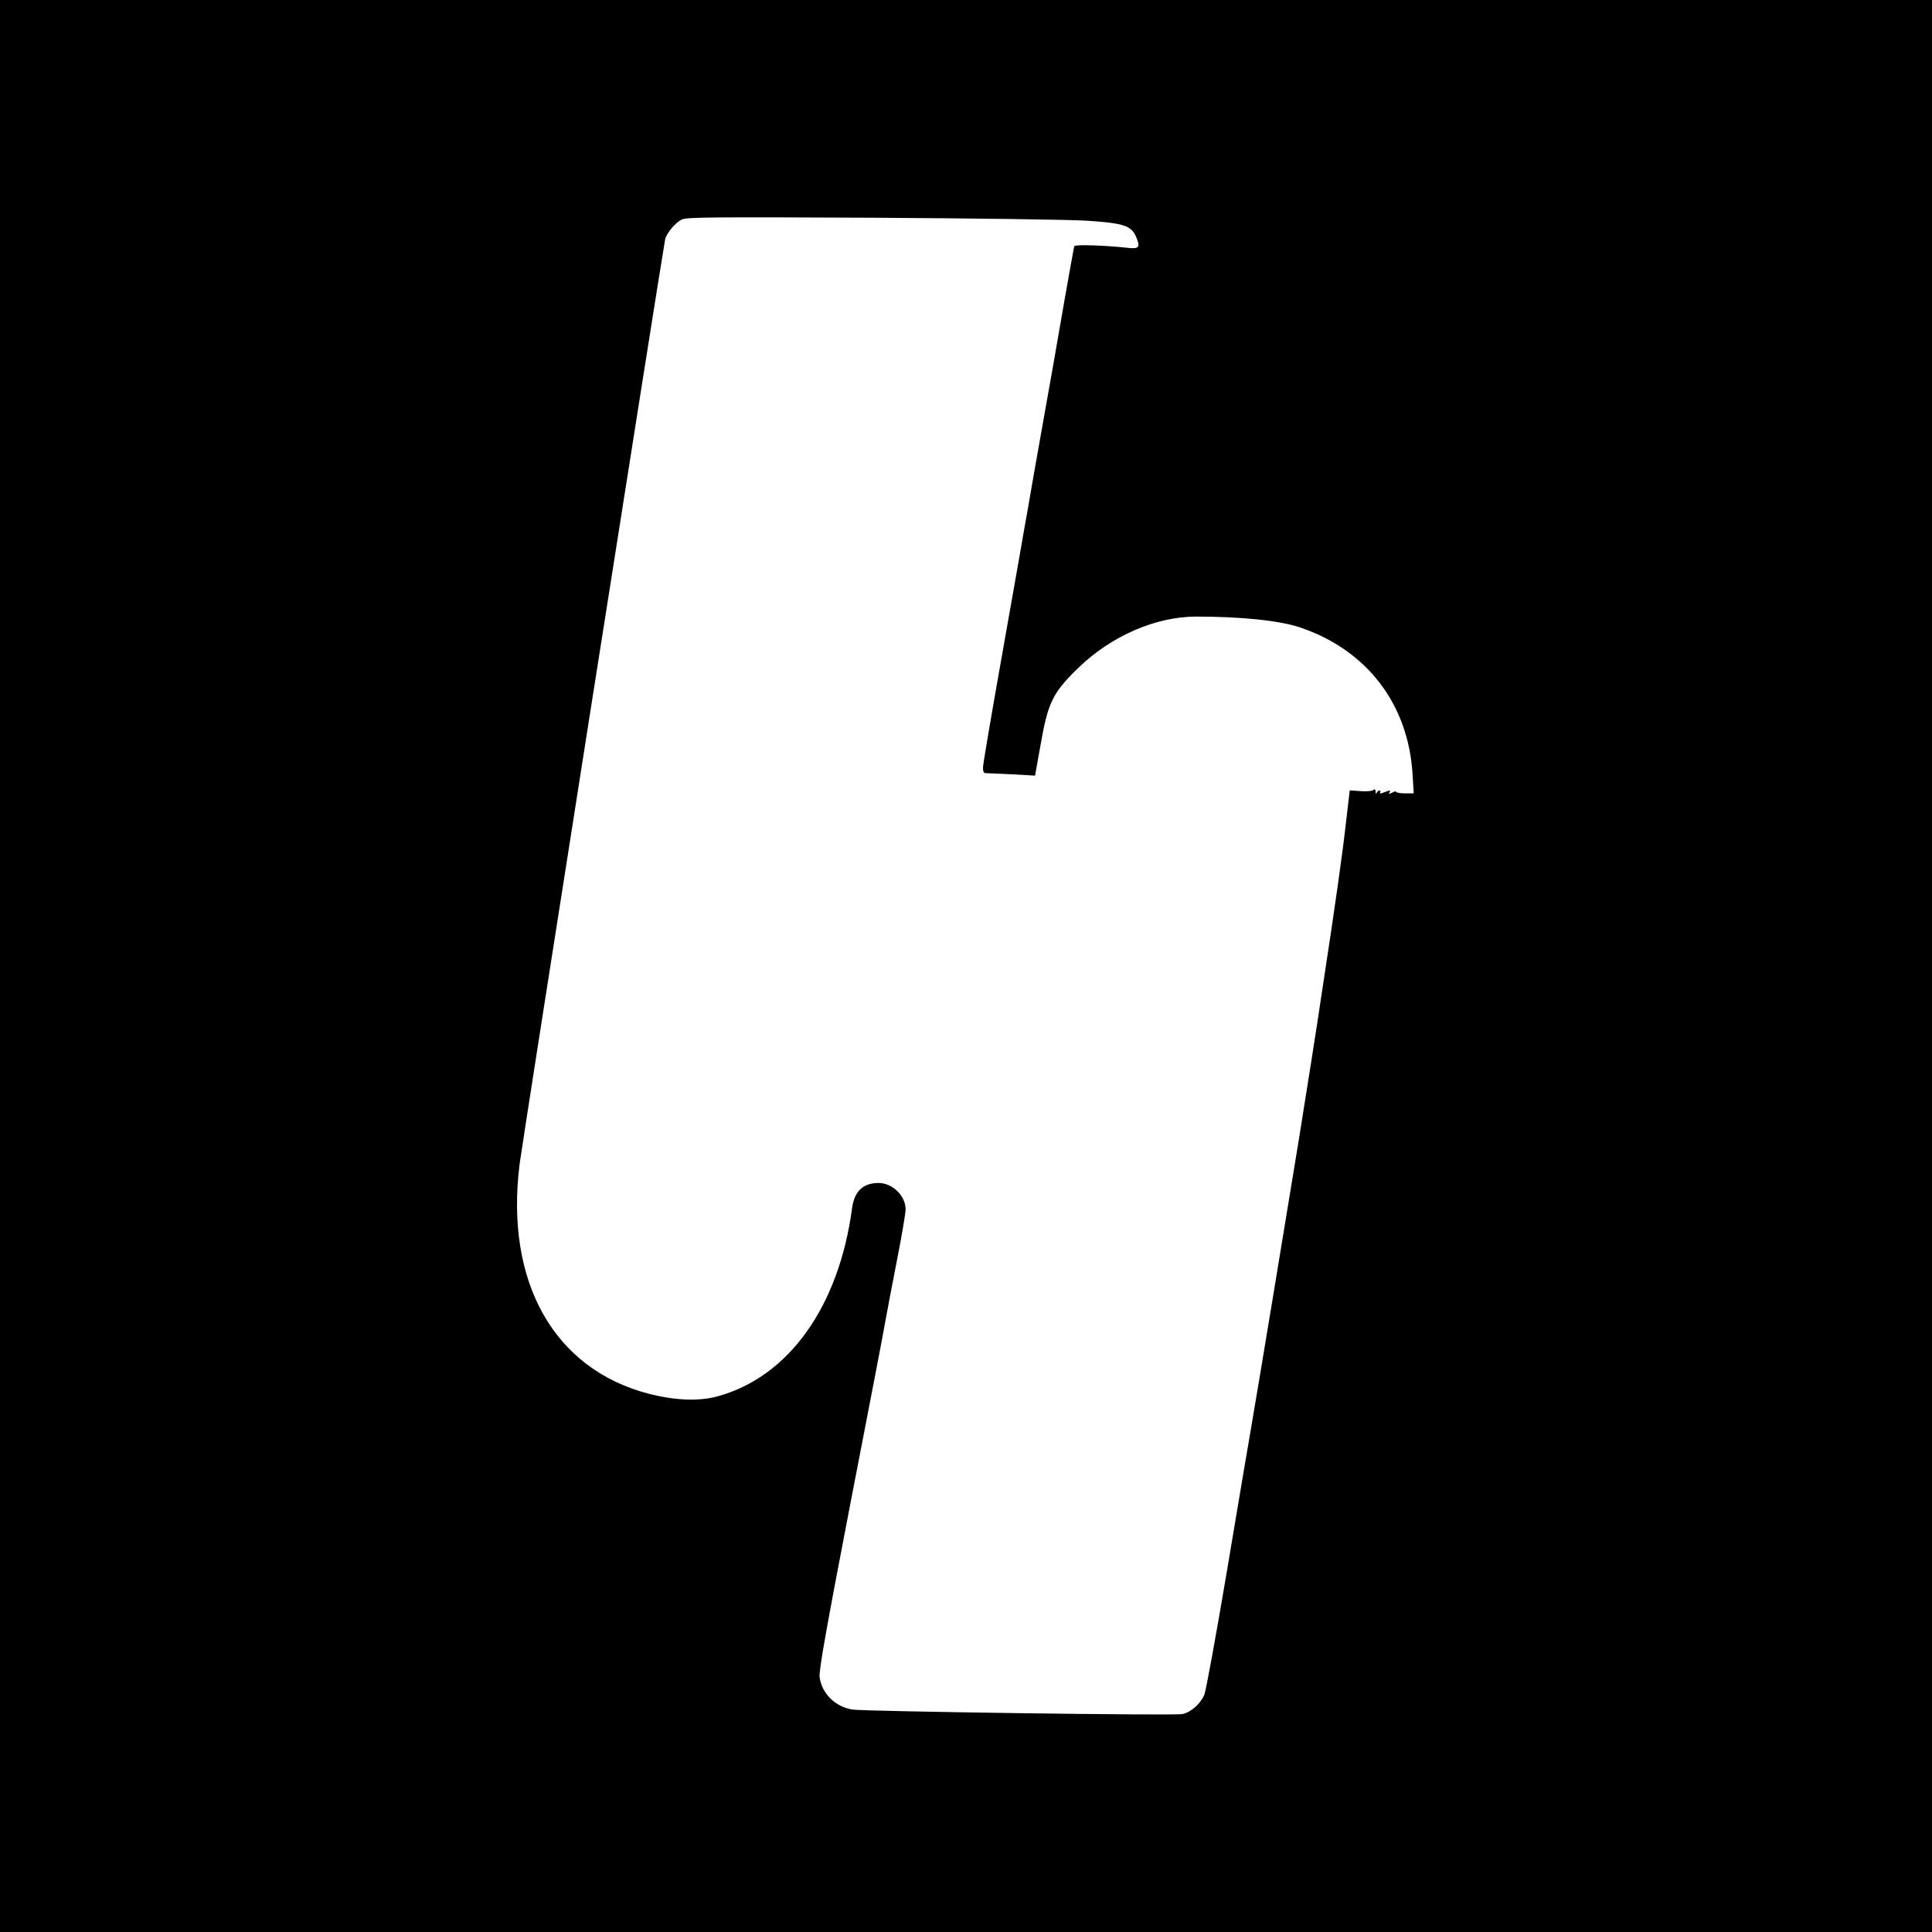 <?xml version="1.0" standalone="no"?>
<!DOCTYPE svg PUBLIC "-//W3C//DTD SVG 20010904//EN"
 "http://www.w3.org/TR/2001/REC-SVG-20010904/DTD/svg10.dtd">
<svg version="1.0" xmlns="http://www.w3.org/2000/svg"
 width="1024pt" height="1024pt" viewBox="0 0 1024 1024"
 preserveAspectRatio="xMidYMid meet">
<g transform="translate(0,1024) scale(0.1,-0.1)"
fill="#000000" stroke="none">
<path d="M0 5120 l0 -5120 5120 0 5120 0 0 5120 0 5120 -5120 0 -5120 0 0
-5120z m5765 3950 c191 -13 230 -26 256 -84 24 -55 17 -66 -39 -60 -127 14
-285 19 -288 9 -2 -5 -24 -129 -50 -275 -25 -146 -52 -301 -60 -345 -13 -73
-39 -219 -95 -535 -11 -63 -29 -164 -39 -225 -11 -60 -31 -173 -44 -250 -14
-77 -63 -357 -110 -622 -47 -266 -86 -496 -86 -512 0 -22 5 -30 18 -29 9 0 71
-3 138 -6 l120 -7 28 156 c40 231 64 281 198 412 175 171 411 274 626 275 243
0 445 -21 554 -58 354 -120 573 -407 595 -779 l6 -100 -47 0 c-25 0 -46 4 -46
8 0 4 -10 3 -21 -4 -15 -8 -19 -8 -15 0 9 14 4 14 -29 1 -17 -7 -24 -7 -20 0
3 6 2 10 -4 10 -5 0 -12 -6 -14 -12 -3 -8 -6 -5 -6 6 -1 13 -4 16 -13 8 -7 -5
-38 -8 -69 -5 l-55 4 -18 -153 c-21 -188 -57 -443 -132 -933 -23 -157 -80
-518 -119 -760 -63 -387 -219 -1331 -250 -1510 -19 -110 -80 -470 -135 -800
-56 -330 -108 -617 -117 -638 -21 -49 -73 -94 -117 -102 -45 -9 -1687 14
-1748 24 -92 15 -162 85 -174 172 -4 34 35 255 164 924 94 484 178 921 186
970 9 50 36 193 61 320 25 126 45 246 45 265 0 72 -70 140 -143 140 -83 0
-129 -44 -141 -135 -70 -521 -336 -893 -713 -996 -99 -27 -225 -22 -365 14
-503 131 -762 593 -684 1217 17 132 764 4875 772 4905 11 34 55 86 88 102 27
12 170 13 1011 9 539 -3 1052 -10 1140 -16z"/>
</g>
</svg>
